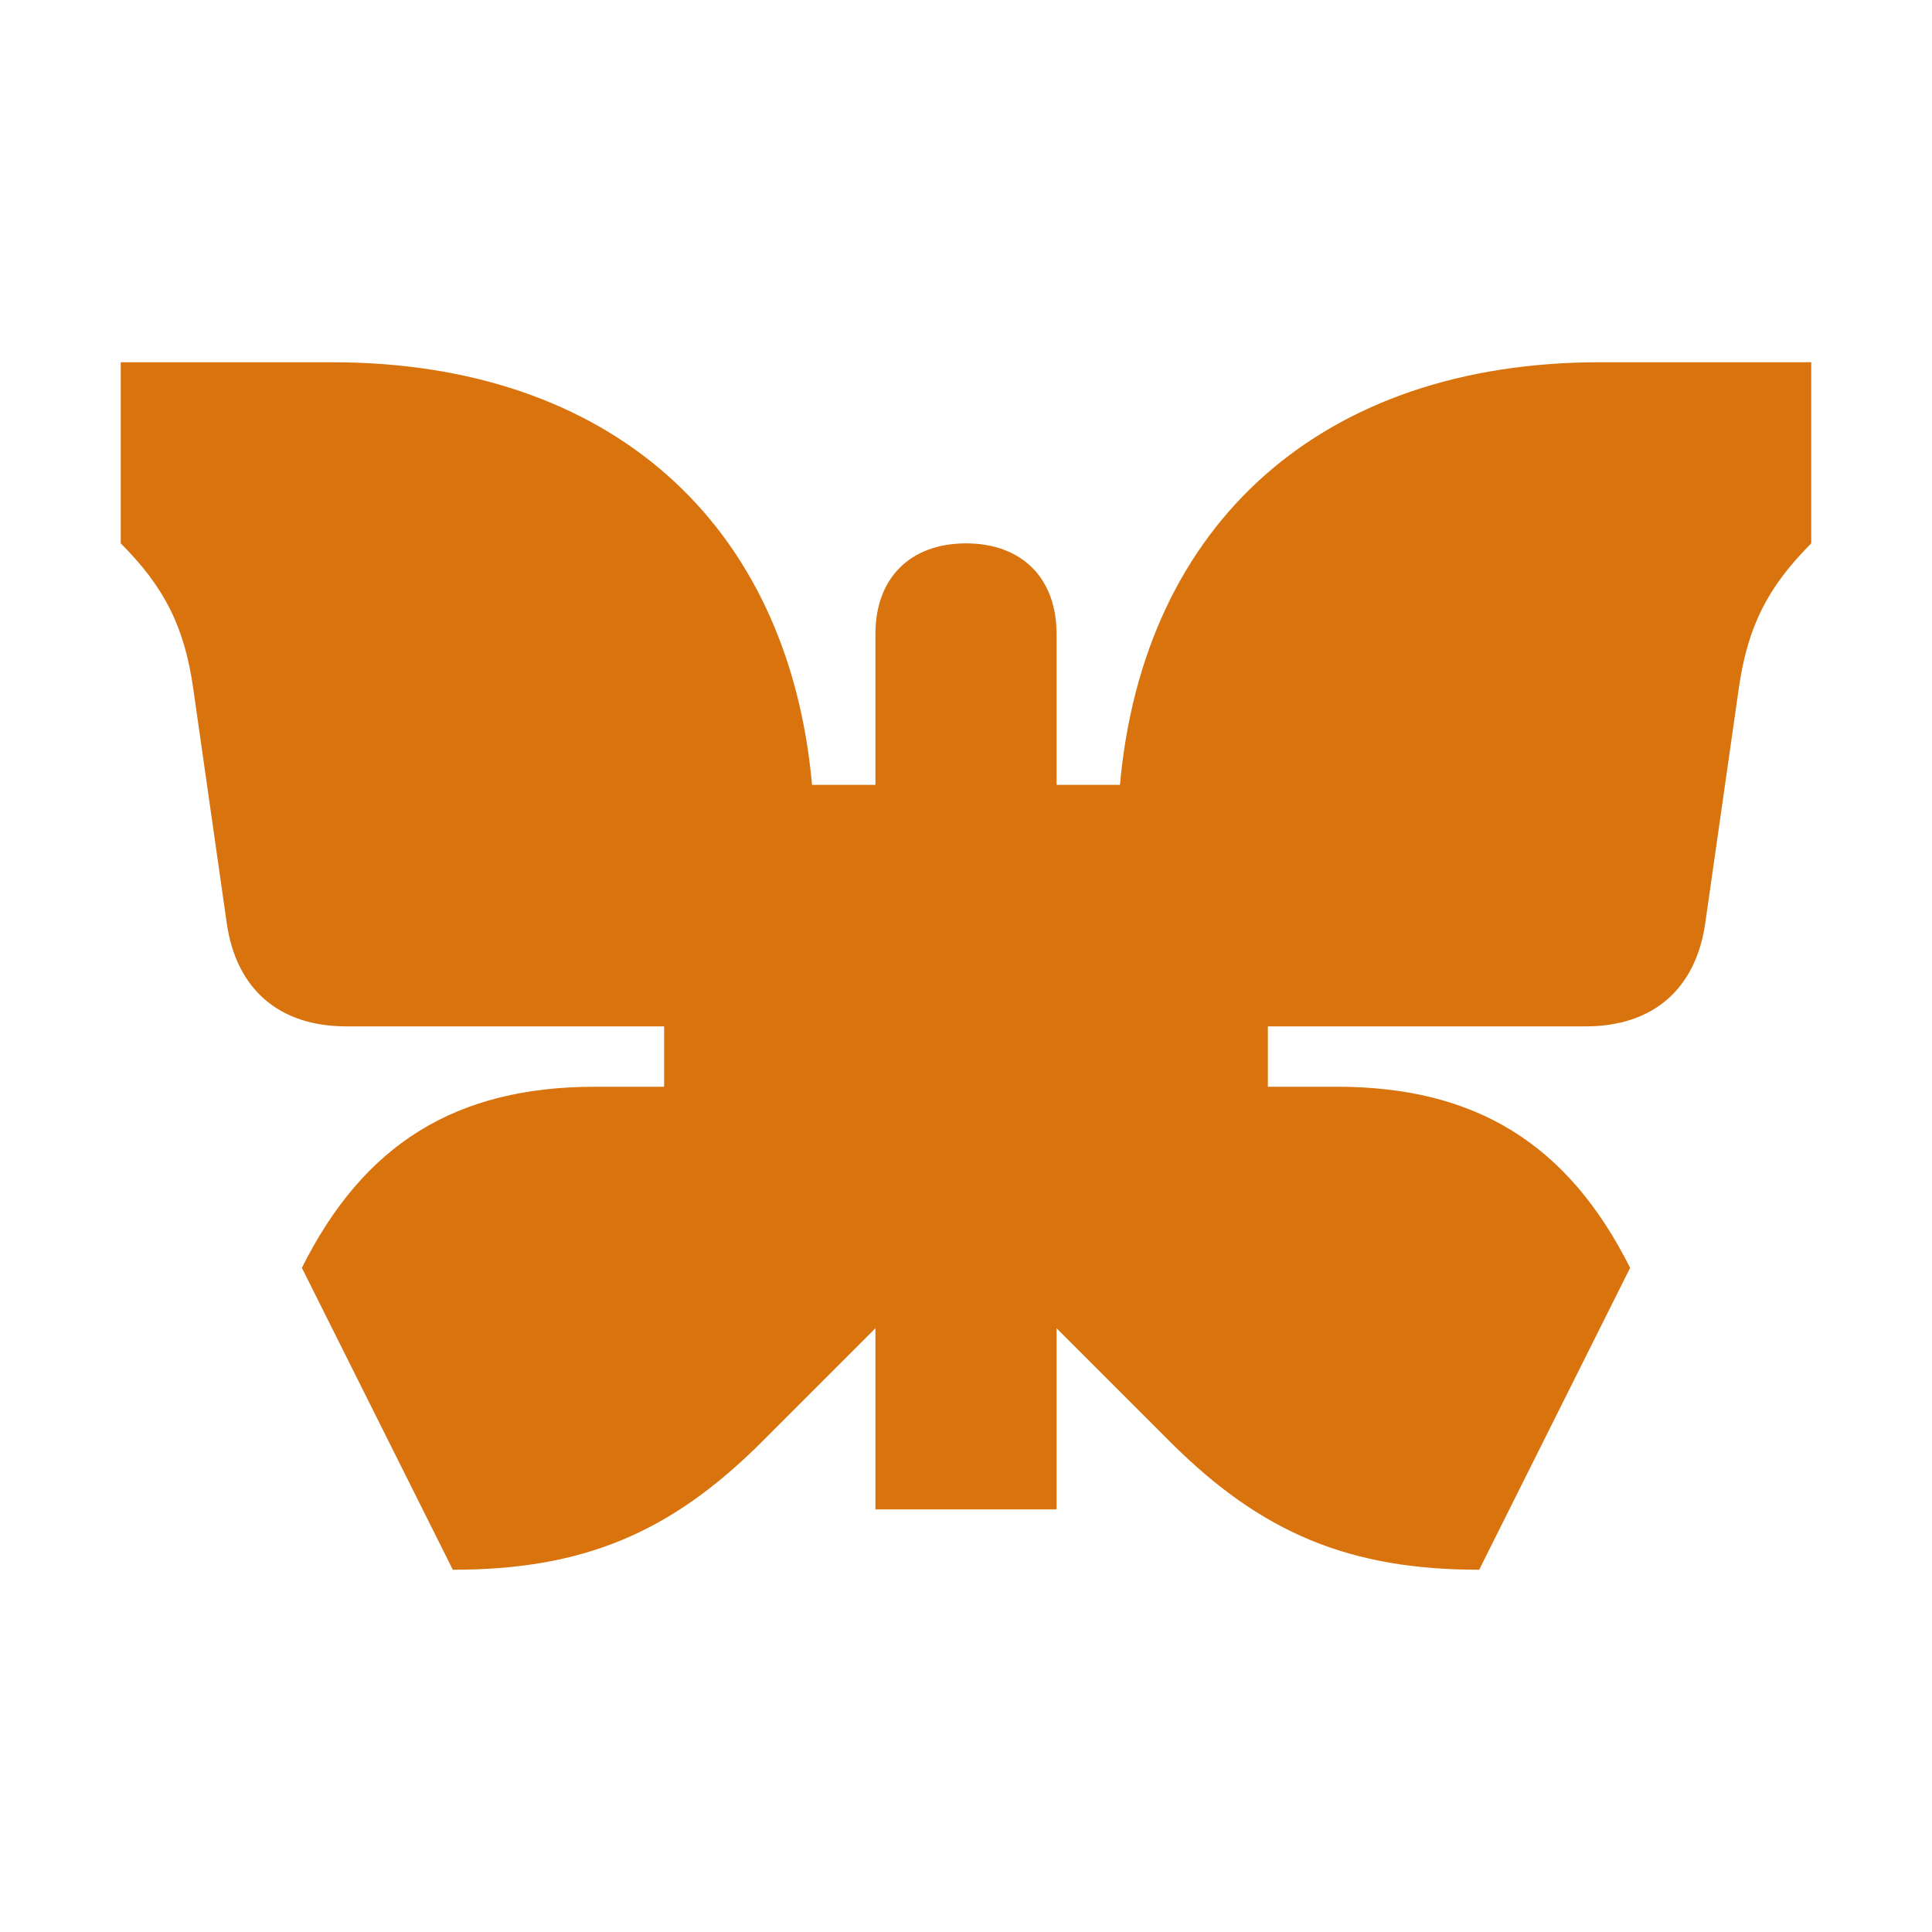 <svg xmlns="http://www.w3.org/2000/svg"  viewBox="0 0 64 64"><defs fill="#d9730d" /><path  d="m60,12v6c-1.45,1.45-2.11,2.77-2.4,4.8l-1.11,7.77c-.31,2.2-1.74,3.43-3.96,3.43h-10.53v2h2.29c4.59,0,7.65,1.89,9.71,6l-5,10c-4.29,0-7.21-1.21-10.24-4.24l-3.76-3.76v6h-6v-6l-3.76,3.76c-3.04,3.04-5.95,4.24-10.24,4.24h0l-5-10c2.05-4.11,5.11-6,9.71-6h2.29v-2h-10.53c-2.22,0-3.65-1.23-3.96-3.43l-1.11-7.77c-.29-2.03-.95-3.35-2.4-4.8v-6h7c9.19,0,15.12,5.31,15.9,14h2.1v-5c0-1.85,1.15-3,3-3s3,1.15,3,3v5h2.1c.78-8.69,6.72-14,15.9-14h7Z" fill="#d9730d" /></svg>
